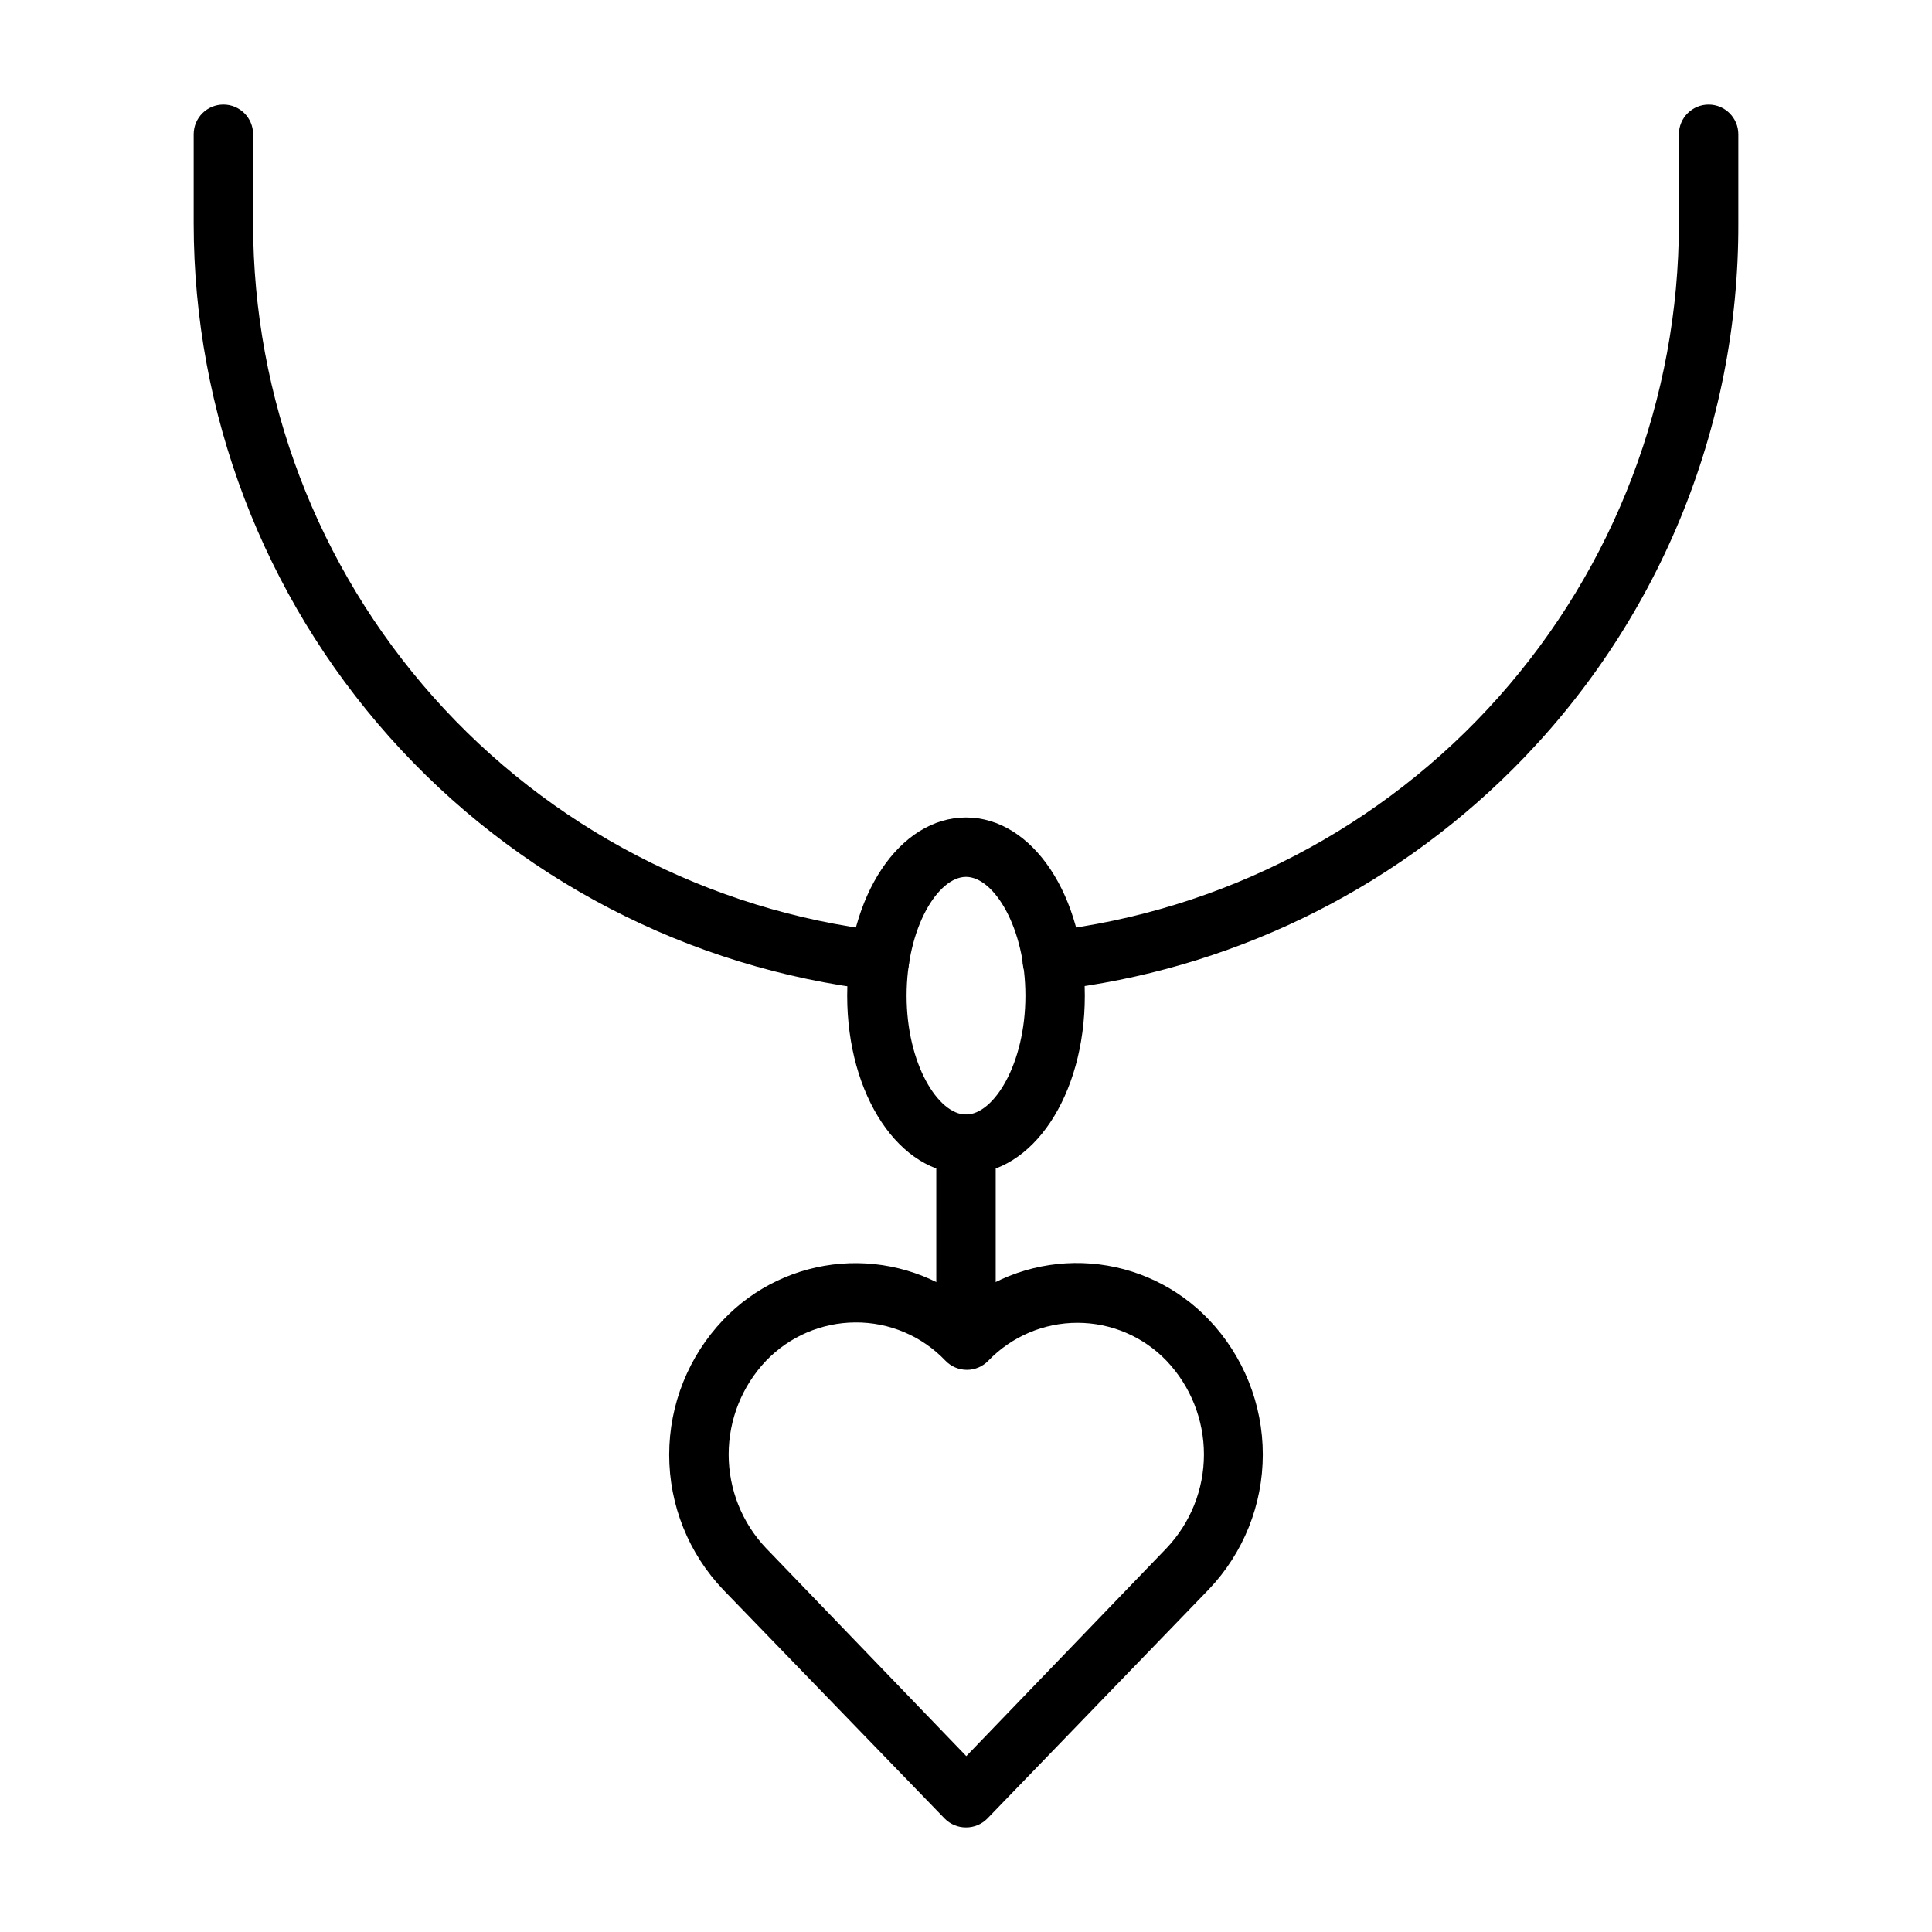 <?xml version="1.0" encoding="UTF-8"?>
<!-- Uploaded to: SVG Repo, www.svgrepo.com, Generator: SVG Repo Mixer Tools -->
<svg fill="#000000" width="800px" height="800px" version="1.1" viewBox="144 144 512 512" xmlns="http://www.w3.org/2000/svg">
 <g>
  <path d="m400 628.29c-2.133 0.012-4.176-0.84-5.668-2.363l-58.648-60.613c-9.203-9.637-14.34-22.453-14.34-35.781 0-13.324 5.137-26.141 14.34-35.777 8.207-8.625 19.312-13.914 31.18-14.859 11.867-0.945 23.668 2.523 33.137 9.742 9.457-7.227 21.25-10.711 33.121-9.781 11.867 0.93 22.973 6.207 31.191 14.82 9.207 9.637 14.344 22.449 14.344 35.777s-5.137 26.141-14.344 35.777l-58.645 60.695c-1.492 1.523-3.539 2.375-5.668 2.363zm-29.363-133.83c-8.922 0.055-17.441 3.719-23.617 10.156-6.367 6.703-9.918 15.594-9.918 24.836 0 9.246 3.551 18.137 9.918 24.836l53.059 55.105 53.059-55.105h-0.004c6.371-6.699 9.922-15.59 9.922-24.836 0-9.242-3.551-18.133-9.922-24.836-6.172-6.426-14.699-10.059-23.613-10.059-8.914 0-17.441 3.633-23.617 10.059-1.484 1.539-3.531 2.41-5.668 2.41s-4.184-0.871-5.668-2.41c-6.227-6.551-14.891-10.227-23.93-10.156z"/>
  <path d="m400 502.34c-4.348 0-7.875-3.527-7.875-7.875v-47.23c0-4.348 3.527-7.871 7.875-7.871s7.871 3.523 7.871 7.871v47.23c0 2.09-0.828 4.094-2.305 5.566-1.477 1.477-3.481 2.309-5.566 2.309z"/>
  <path d="m400 455.1c-17.633 0-31.488-20.781-31.488-47.23 0-26.449 13.855-47.23 31.488-47.23s31.488 20.781 31.488 47.23c0 26.449-13.855 47.23-31.488 47.23zm0-78.719c-7.398 0-15.742 13.461-15.742 31.488s8.344 31.488 15.742 31.488 15.742-13.461 15.742-31.488-8.344-31.488-15.742-31.488z"/>
  <path d="m422.91 406.45c-4.031 0.023-7.43-3-7.871-7.004-0.461-4.301 2.633-8.168 6.926-8.66 45.98-5.383 88.383-27.457 119.16-62.039 30.777-34.582 47.789-79.258 47.801-125.55v-23.617c0-4.348 3.527-7.871 7.875-7.871 4.348 0 7.871 3.523 7.871 7.871v23.617c0.082 26.891-5.168 53.535-15.449 78.383-10.285 24.852-25.395 47.414-44.457 66.383-32.652 32.562-75.34 53.145-121.15 58.41z"/>
  <path d="m377.09 406.45h-0.707c-49.852-5.789-95.836-29.691-129.21-67.168-33.379-37.473-51.828-85.902-51.844-136.09v-23.617c0-4.348 3.527-7.871 7.875-7.871 4.348 0 7.871 3.523 7.871 7.871v23.617c0.012 46.281 17.012 90.949 47.773 125.53 30.762 34.578 73.148 56.664 119.11 62.062 4.297 0.492 7.387 4.359 6.926 8.66-0.438 3.977-3.793 6.988-7.793 7.004z"/>
 </g>
</svg>